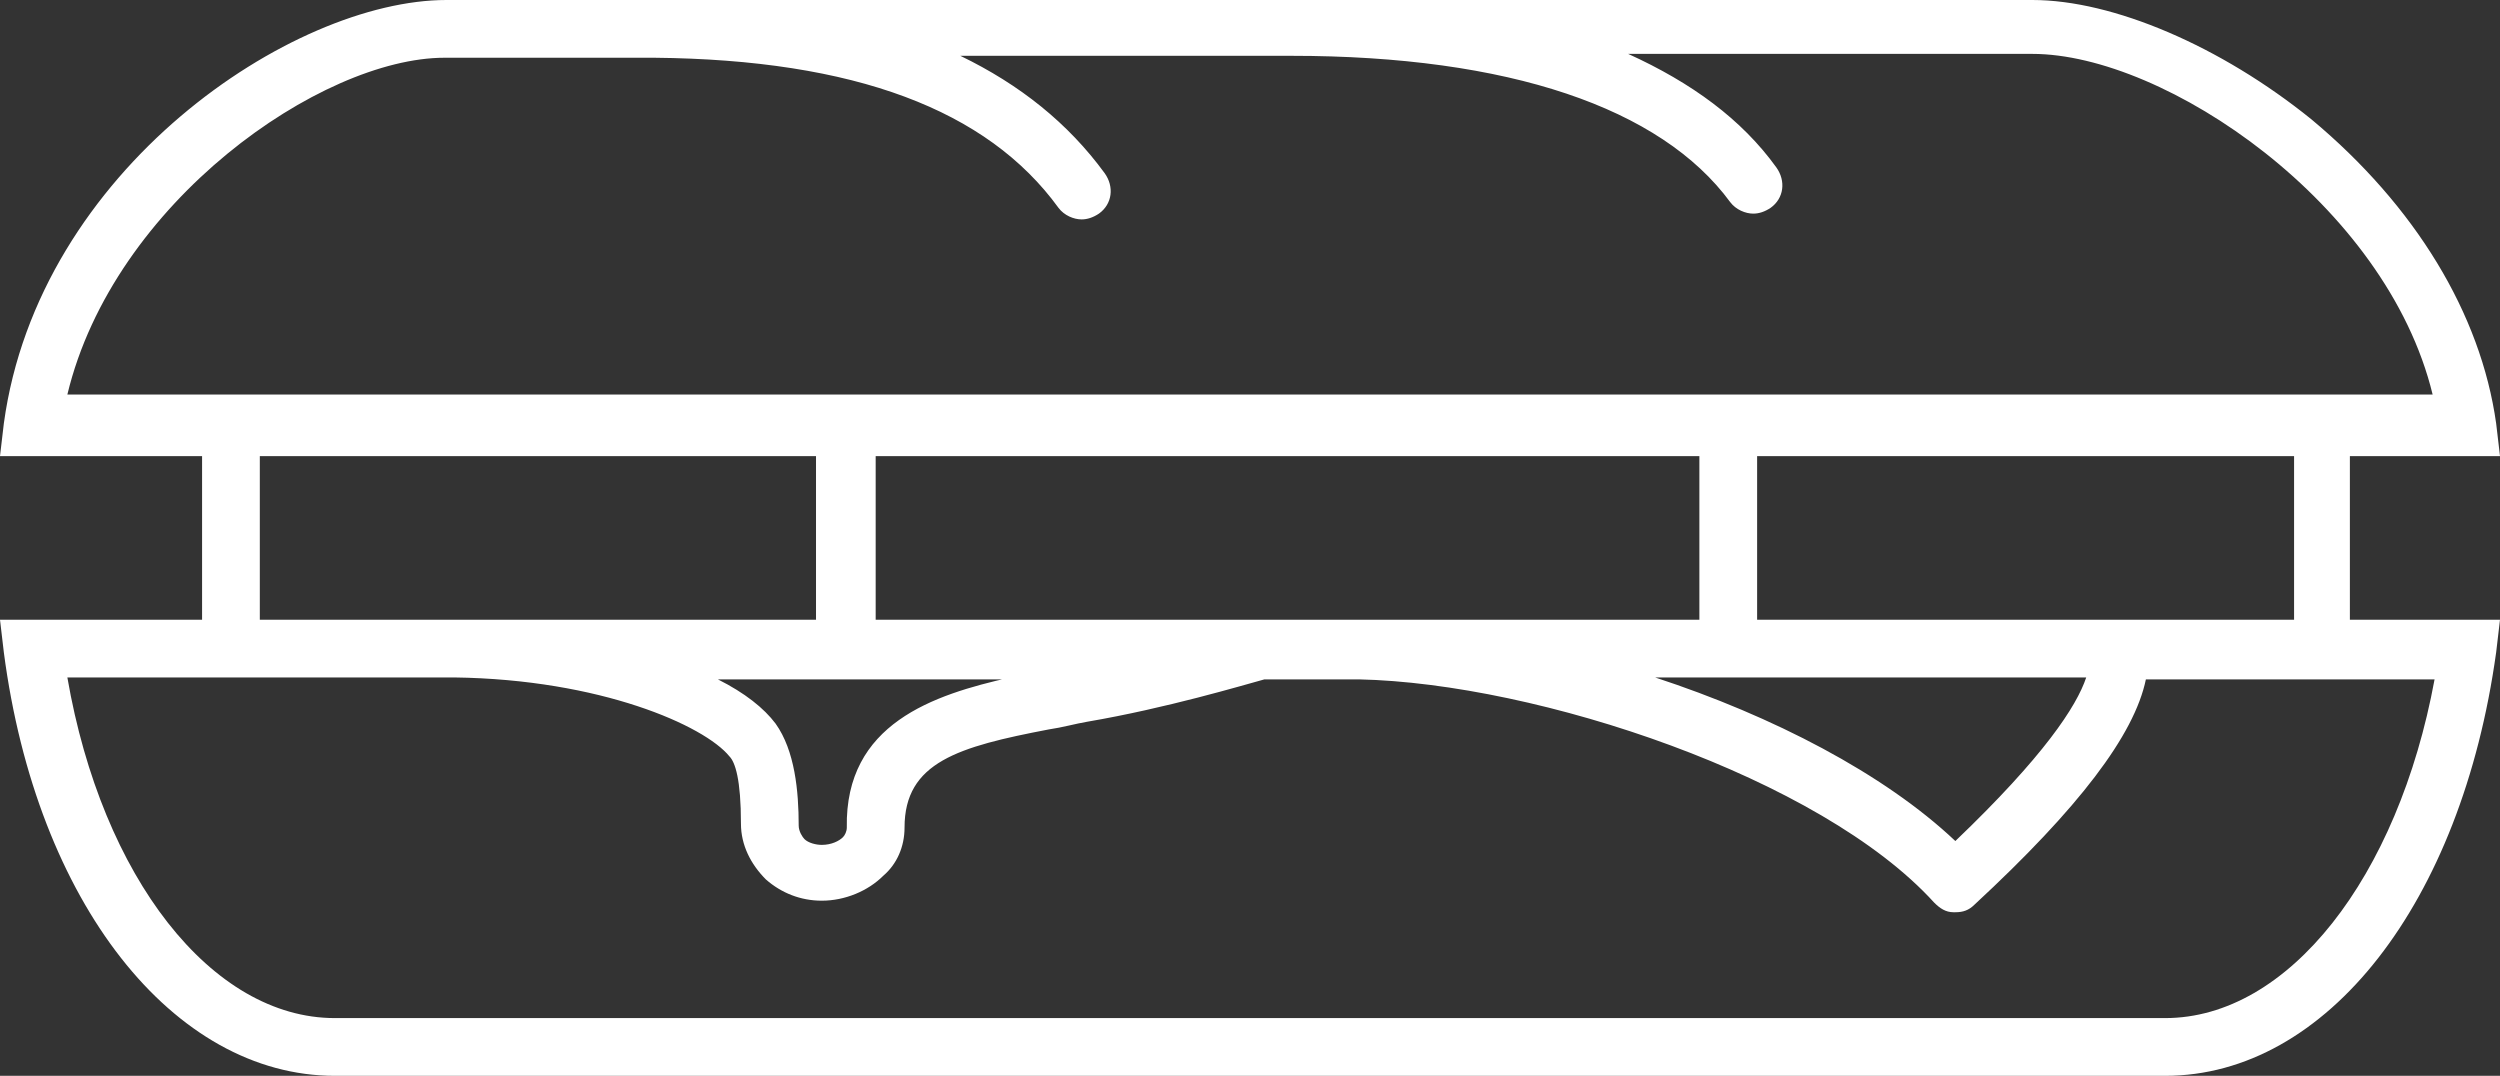 <?xml version="1.0" encoding="utf-8"?>
<!-- Generator: Adobe Illustrator 25.4.0, SVG Export Plug-In . SVG Version: 6.00 Build 0)  -->
<svg version="1.1" id="Ebene_1" xmlns="http://www.w3.org/2000/svg" xmlns:xlink="http://www.w3.org/1999/xlink" x="0px" y="0px"
	 viewBox="0 0 129.9 55.9" style="enable-background:new 0 0 129.9 55.9;" xml:space="preserve">
<rect x="0" y="0" width="129.9" height="55.9" fill="#333333" stroke="none"/>
<style type="text/css">
	.st0{fill:#FFFFFF;}
</style>
<path class="st0" d="M122.1,23.7h7.8l-0.2-1.7c-0.8-5.7-4.2-11.3-9.6-15.8C115.4,2.4,109.8,0,105.6,0H67.1C67,0,67,0,66.9,0
	c-0.1,0-0.2,0-0.3,0c0,0,0,0,0,0H34c-0.4,0-0.7,0-1.1,0c0,0-0.1,0-0.1,0h-9.6C15.2,0,2,8.8,0.2,22L0,23.7h10.5v8.5H0l0.2,1.7
	c1.7,13,8.8,22,17.2,22h95.1c8.4,0,15.4-9,17.2-22l0.2-1.7h-7.8V23.7z M119.1,32.2H91.3v-8.5h27.9V32.2z M70.4,32.2l-1.5,0l0,0H45.5
	v-8.5h42.8v8.5H70.6C70.6,32.2,70.5,32.2,70.4,32.2z M52.5,35.2c-4,0.9-8.6,2.4-8.5,7.8c0,0.2-0.1,0.4-0.2,0.5
	c-0.2,0.2-0.6,0.4-1.1,0.4c0,0,0,0,0,0c-0.3,0-0.7-0.1-0.9-0.3c-0.1-0.1-0.3-0.4-0.3-0.7c0-1.8-0.2-3.9-1.2-5.3
	c-0.6-0.8-1.6-1.6-3-2.3H52.5z M108.4,35.2c-0.5,1.5-2.2,4.1-6.8,8.5c-3.7-3.5-9.5-6.5-15.6-8.5H108.4z M23.1,3H34
	c10.4,0.1,17.3,2.7,21,7.8c0.3,0.4,0.8,0.6,1.2,0.6c0.3,0,0.6-0.1,0.9-0.3c0.7-0.5,0.8-1.4,0.3-2.1c-1.9-2.6-4.4-4.6-7.5-6.1h17.2
	c11.3,0,19.2,2.7,22.8,7.6c0.3,0.4,0.8,0.6,1.2,0.6c0.3,0,0.6-0.1,0.9-0.3c0.7-0.5,0.8-1.4,0.3-2.1c-1.8-2.5-4.4-4.4-7.7-5.9h21
	c6.9,0,18.4,7.8,20.8,17.7H3.5C5.9,10.5,16.7,3,23.1,3z M13.5,23.7h28.9v8.5H23.6c-0.2,0-0.3,0-0.5,0v0h-9.6V23.7z M112.5,52.9H17.4
	c-6.4,0-12.1-7.3-13.9-17.7h20.1c7.6,0.1,13,2.5,14.3,4.1c0.3,0.3,0.6,1.2,0.6,3.5c0,1.1,0.5,2.1,1.3,2.9c0.8,0.7,1.8,1.1,2.9,1.1
	c0,0,0,0,0,0c1.2,0,2.4-0.5,3.2-1.3C46.6,44.9,47,44,47,43c0-3.4,2.8-4.2,7.5-5.1c0.7-0.1,1.4-0.3,2-0.4c4.1-0.7,8.1-1.9,9.2-2.2
	h4.9c9.3,0.2,24,5.1,29.9,11.6c0.3,0.3,0.6,0.5,1,0.5c0,0,0,0,0.1,0c0.4,0,0.7-0.1,1-0.4c5.4-5,8.3-8.8,8.9-11.7h15
	C124.6,45.6,118.9,52.9,112.5,52.9z"/>
</svg>
